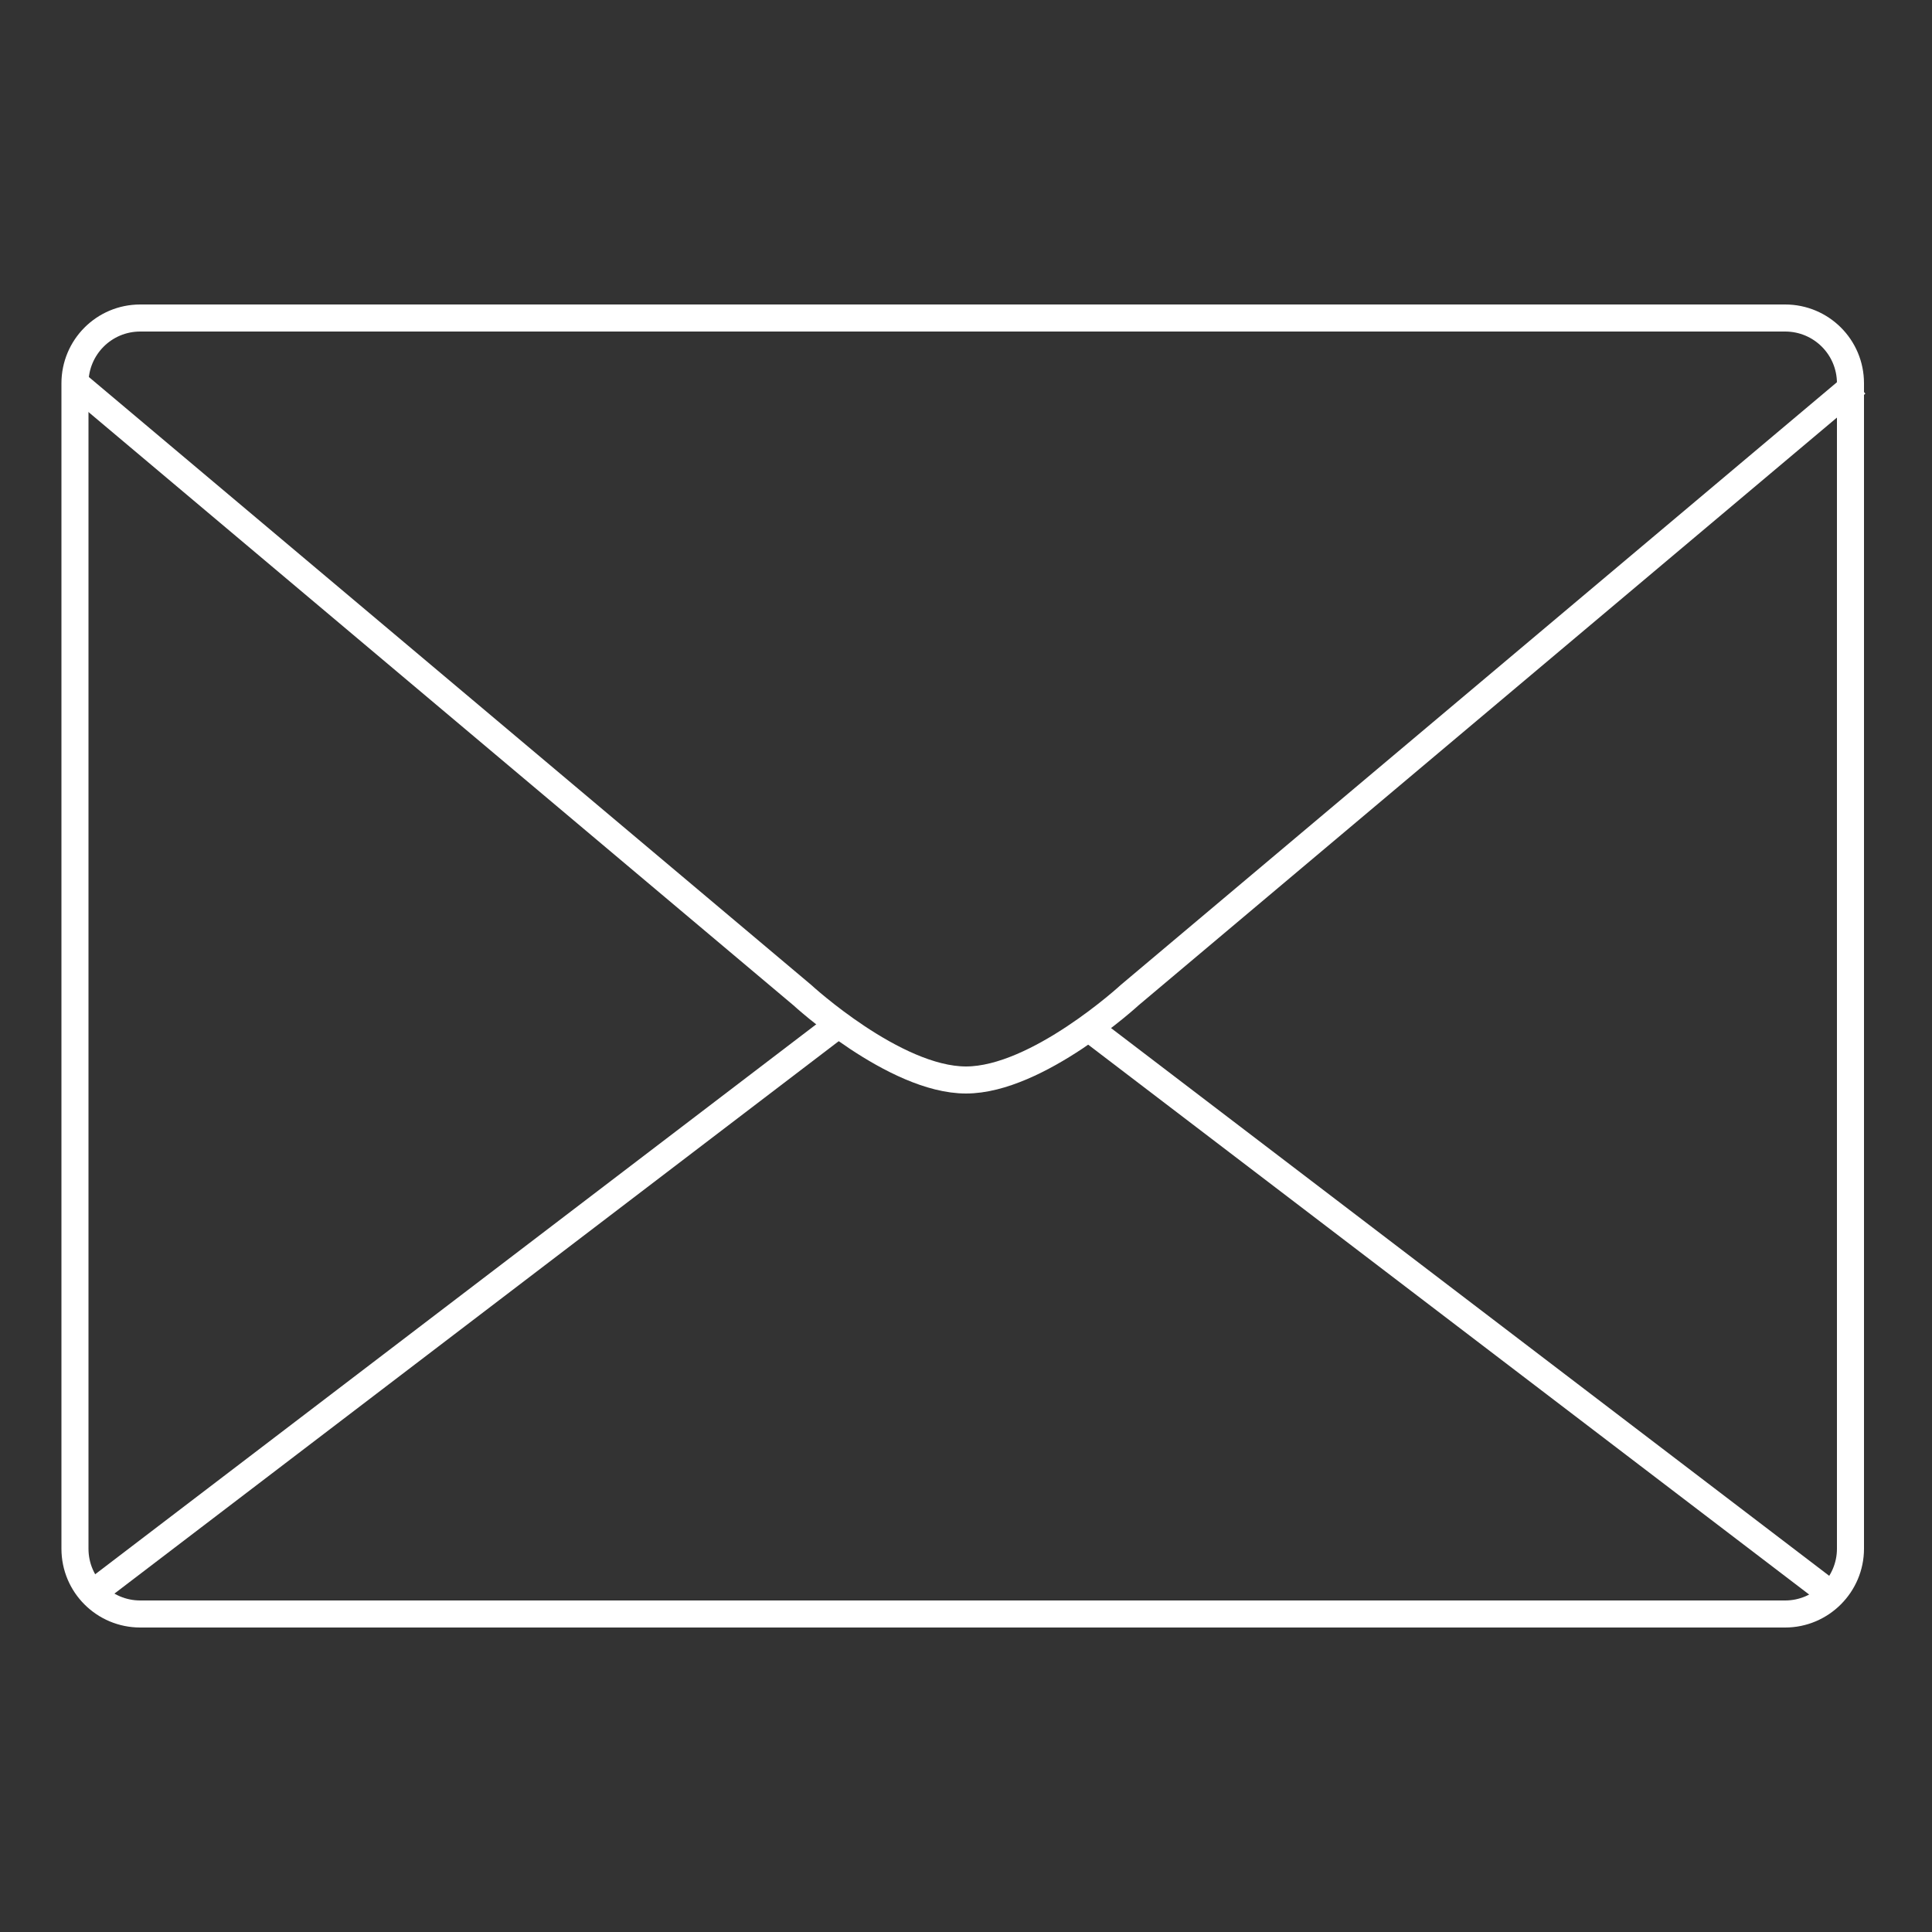 <svg xml:space="preserve" style="enable-background:new 0 0 500 500;" viewBox="0 0 500 500" y="0px" x="0px" xmlns:xlink="http://www.w3.org/1999/xlink" xmlns="http://www.w3.org/2000/svg" id="Layer_1" version="1.1">
<rect x="0" y="0" width="500" height="500" fill="#333333" stroke="none"/>
<style type="text/css">
	.st0{fill:none;stroke:#FFFFFF;stroke-width:7;stroke-miterlimit:10;}
</style>
<g>
	<path d="M462,417.7H36.3c-9.3,0-16.9-7.5-16.9-16.9V99.2c0-9.3,7.5-16.9,16.9-16.9H462c9.3,0,16.9,7.5,16.9,16.9v301.6
		C478.9,410.1,471.3,417.7,462,417.7z" class="st0"></path>
	<path d="M480.5,99.2L292.4,257.5c0,0-23.9,22-42.4,22s-42.4-22-42.4-22L19.5,99.2" class="st0"></path>
	<line y2="412.3" x2="24" y1="265.1" x1="217" class="st0"></line>
	<line y2="412.3" x2="473.5" y1="265.1" x1="280.5" class="st0"></line>
</g>
</svg>
